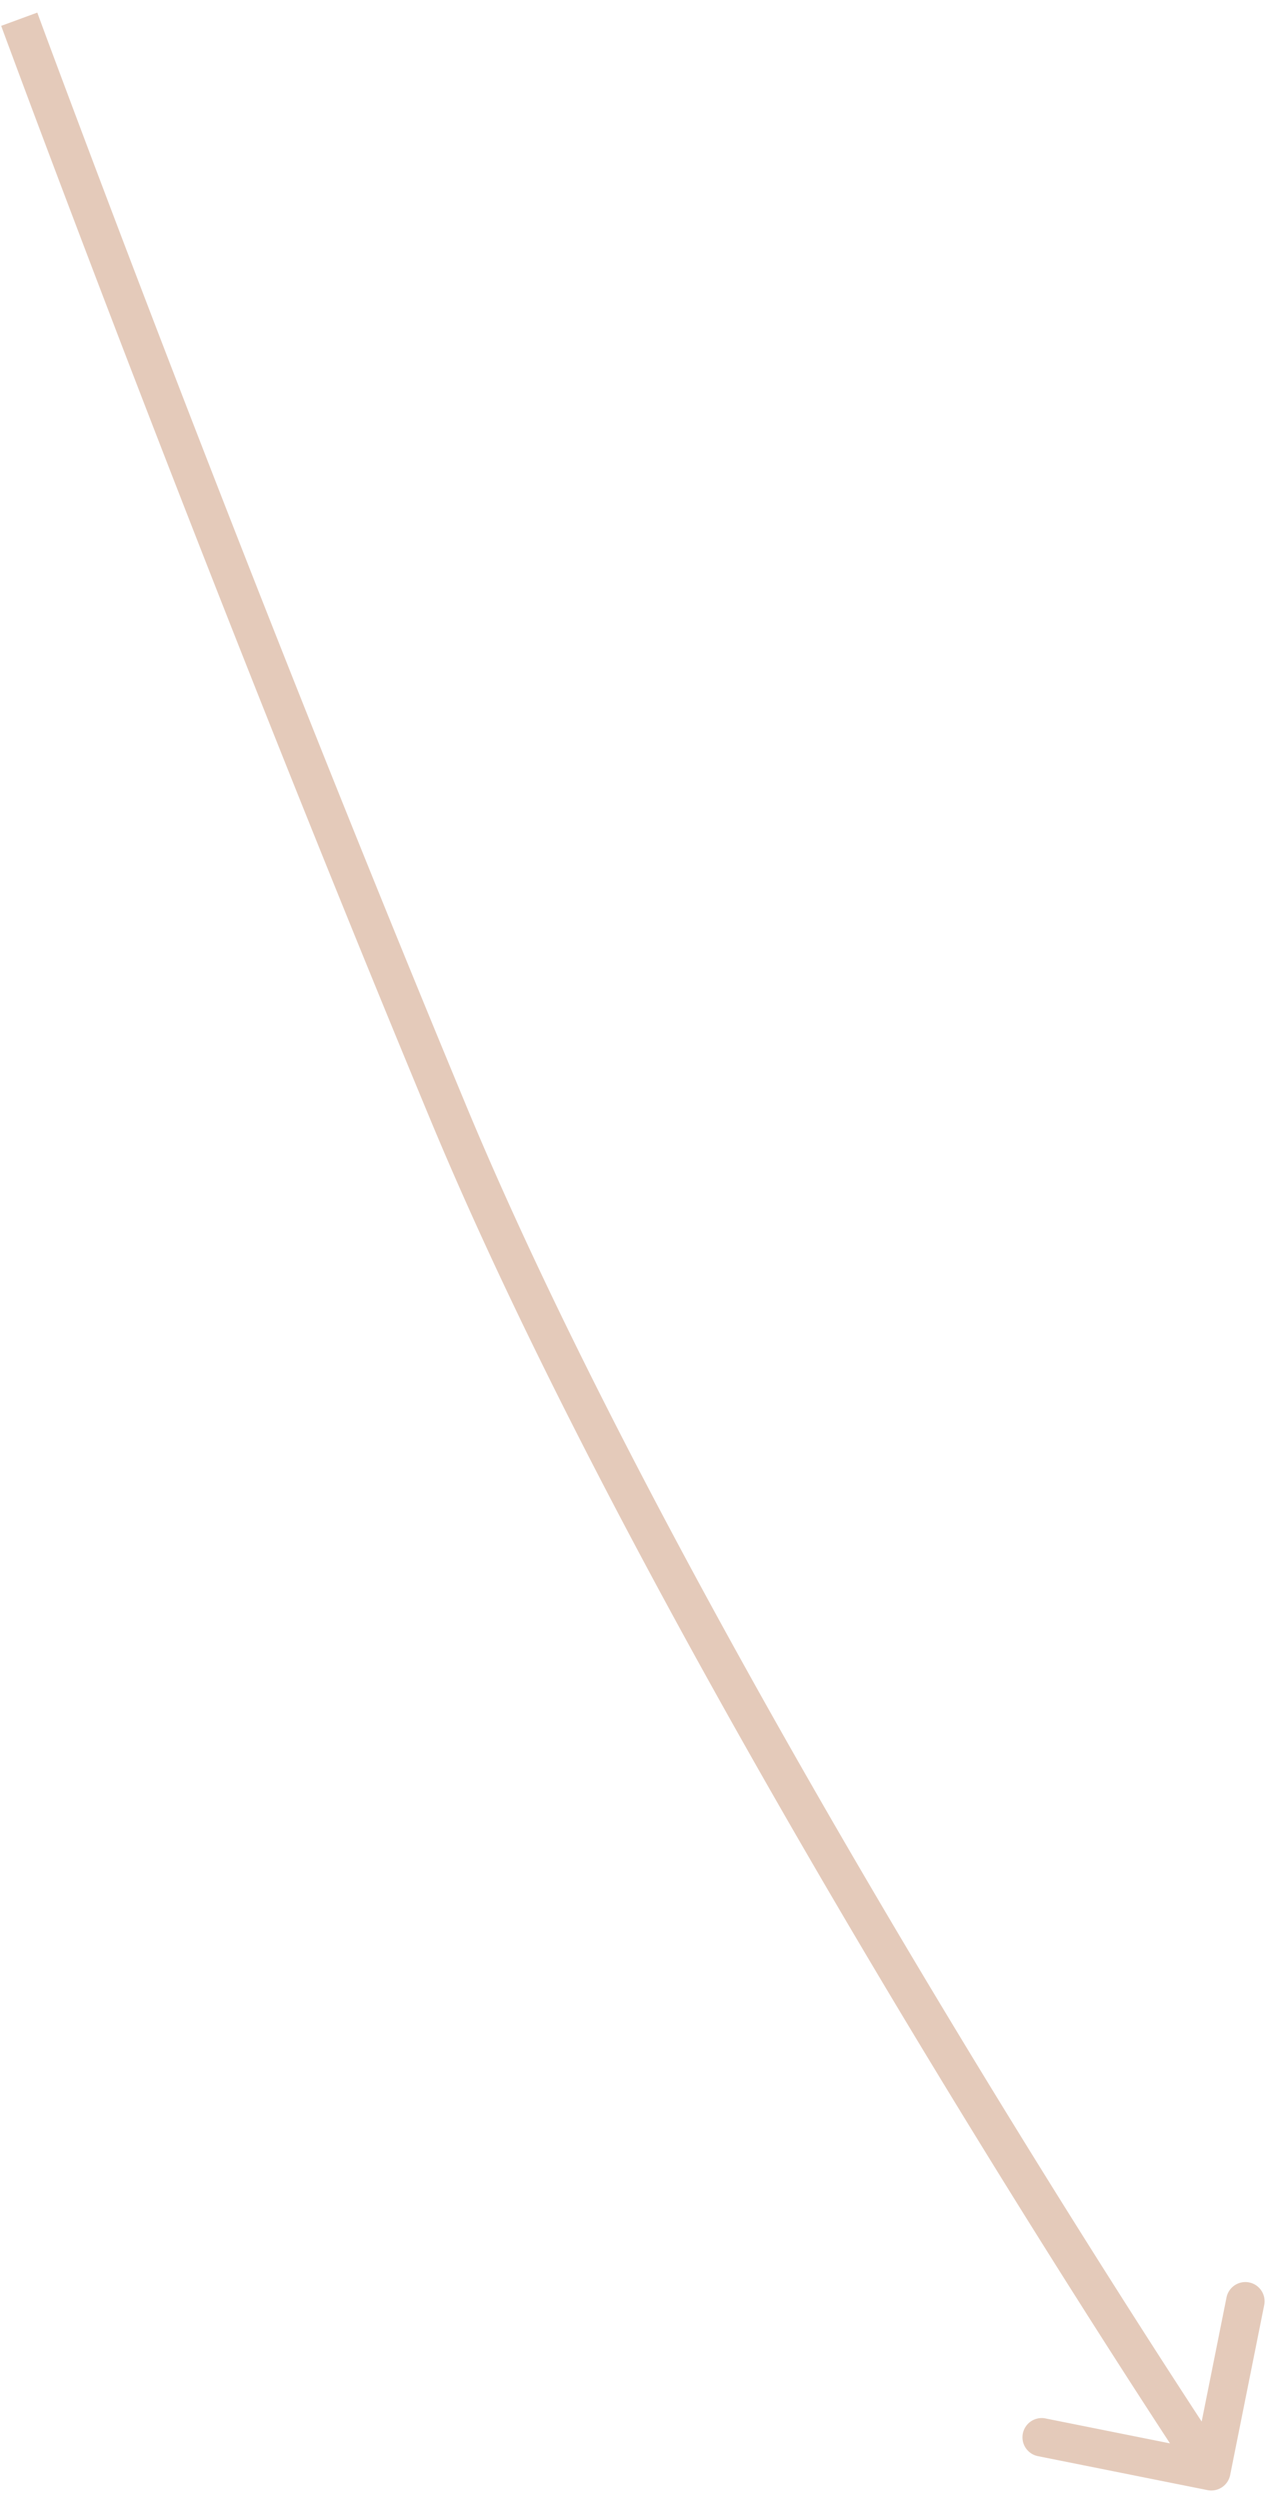 <?xml version="1.0" encoding="UTF-8"?>
<svg xmlns="http://www.w3.org/2000/svg" width="66" height="130" fill="none">
  <path fill="#E4CABA" d="M62.804 129.48a1 1 0 0 0 1.176-.784l1.768-8.825a1 1 0 1 0-1.961-.392l-1.571 7.844-7.844-1.571a1 1 0 0 0-.393 1.961l8.825 1.767ZM1 1l-.938.345v.001l.001.004.006.015a188.267 188.267 0 0 0 .45 1.216c.3.807.74 1.992 1.308 3.506 1.136 3.027 2.777 7.37 4.8 12.635 4.049 10.53 9.628 24.745 15.754 39.49l.923-.384.924-.383C18.11 42.72 12.537 28.523 8.494 18.005a1652.974 1652.974 0 0 1-6.101-16.12A640.504 640.504 0 0 1 1.968.733L1.946.674 1.94.66A.711.711 0 0 0 1.94.656V.655L1 1Zm22.304 56.828-.923.384c6.15 14.805 16.106 32.525 24.504 46.517a729.502 729.502 0 0 0 10.792 17.411 595.839 595.839 0 0 0 4.177 6.441l.234.353.06.09.014.022a.039.039 0 0 0 .004.006l.001.002.833-.554.832-.555v-.001a.045.045 0 0 1-.005-.006l-.014-.022-.059-.088c-.052-.078-.13-.195-.23-.349a588.241 588.241 0 0 1-4.162-6.416A730.121 730.121 0 0 1 48.6 103.7c-8.389-13.976-18.28-31.592-24.373-46.255l-.923.383Z"></path>
</svg>
